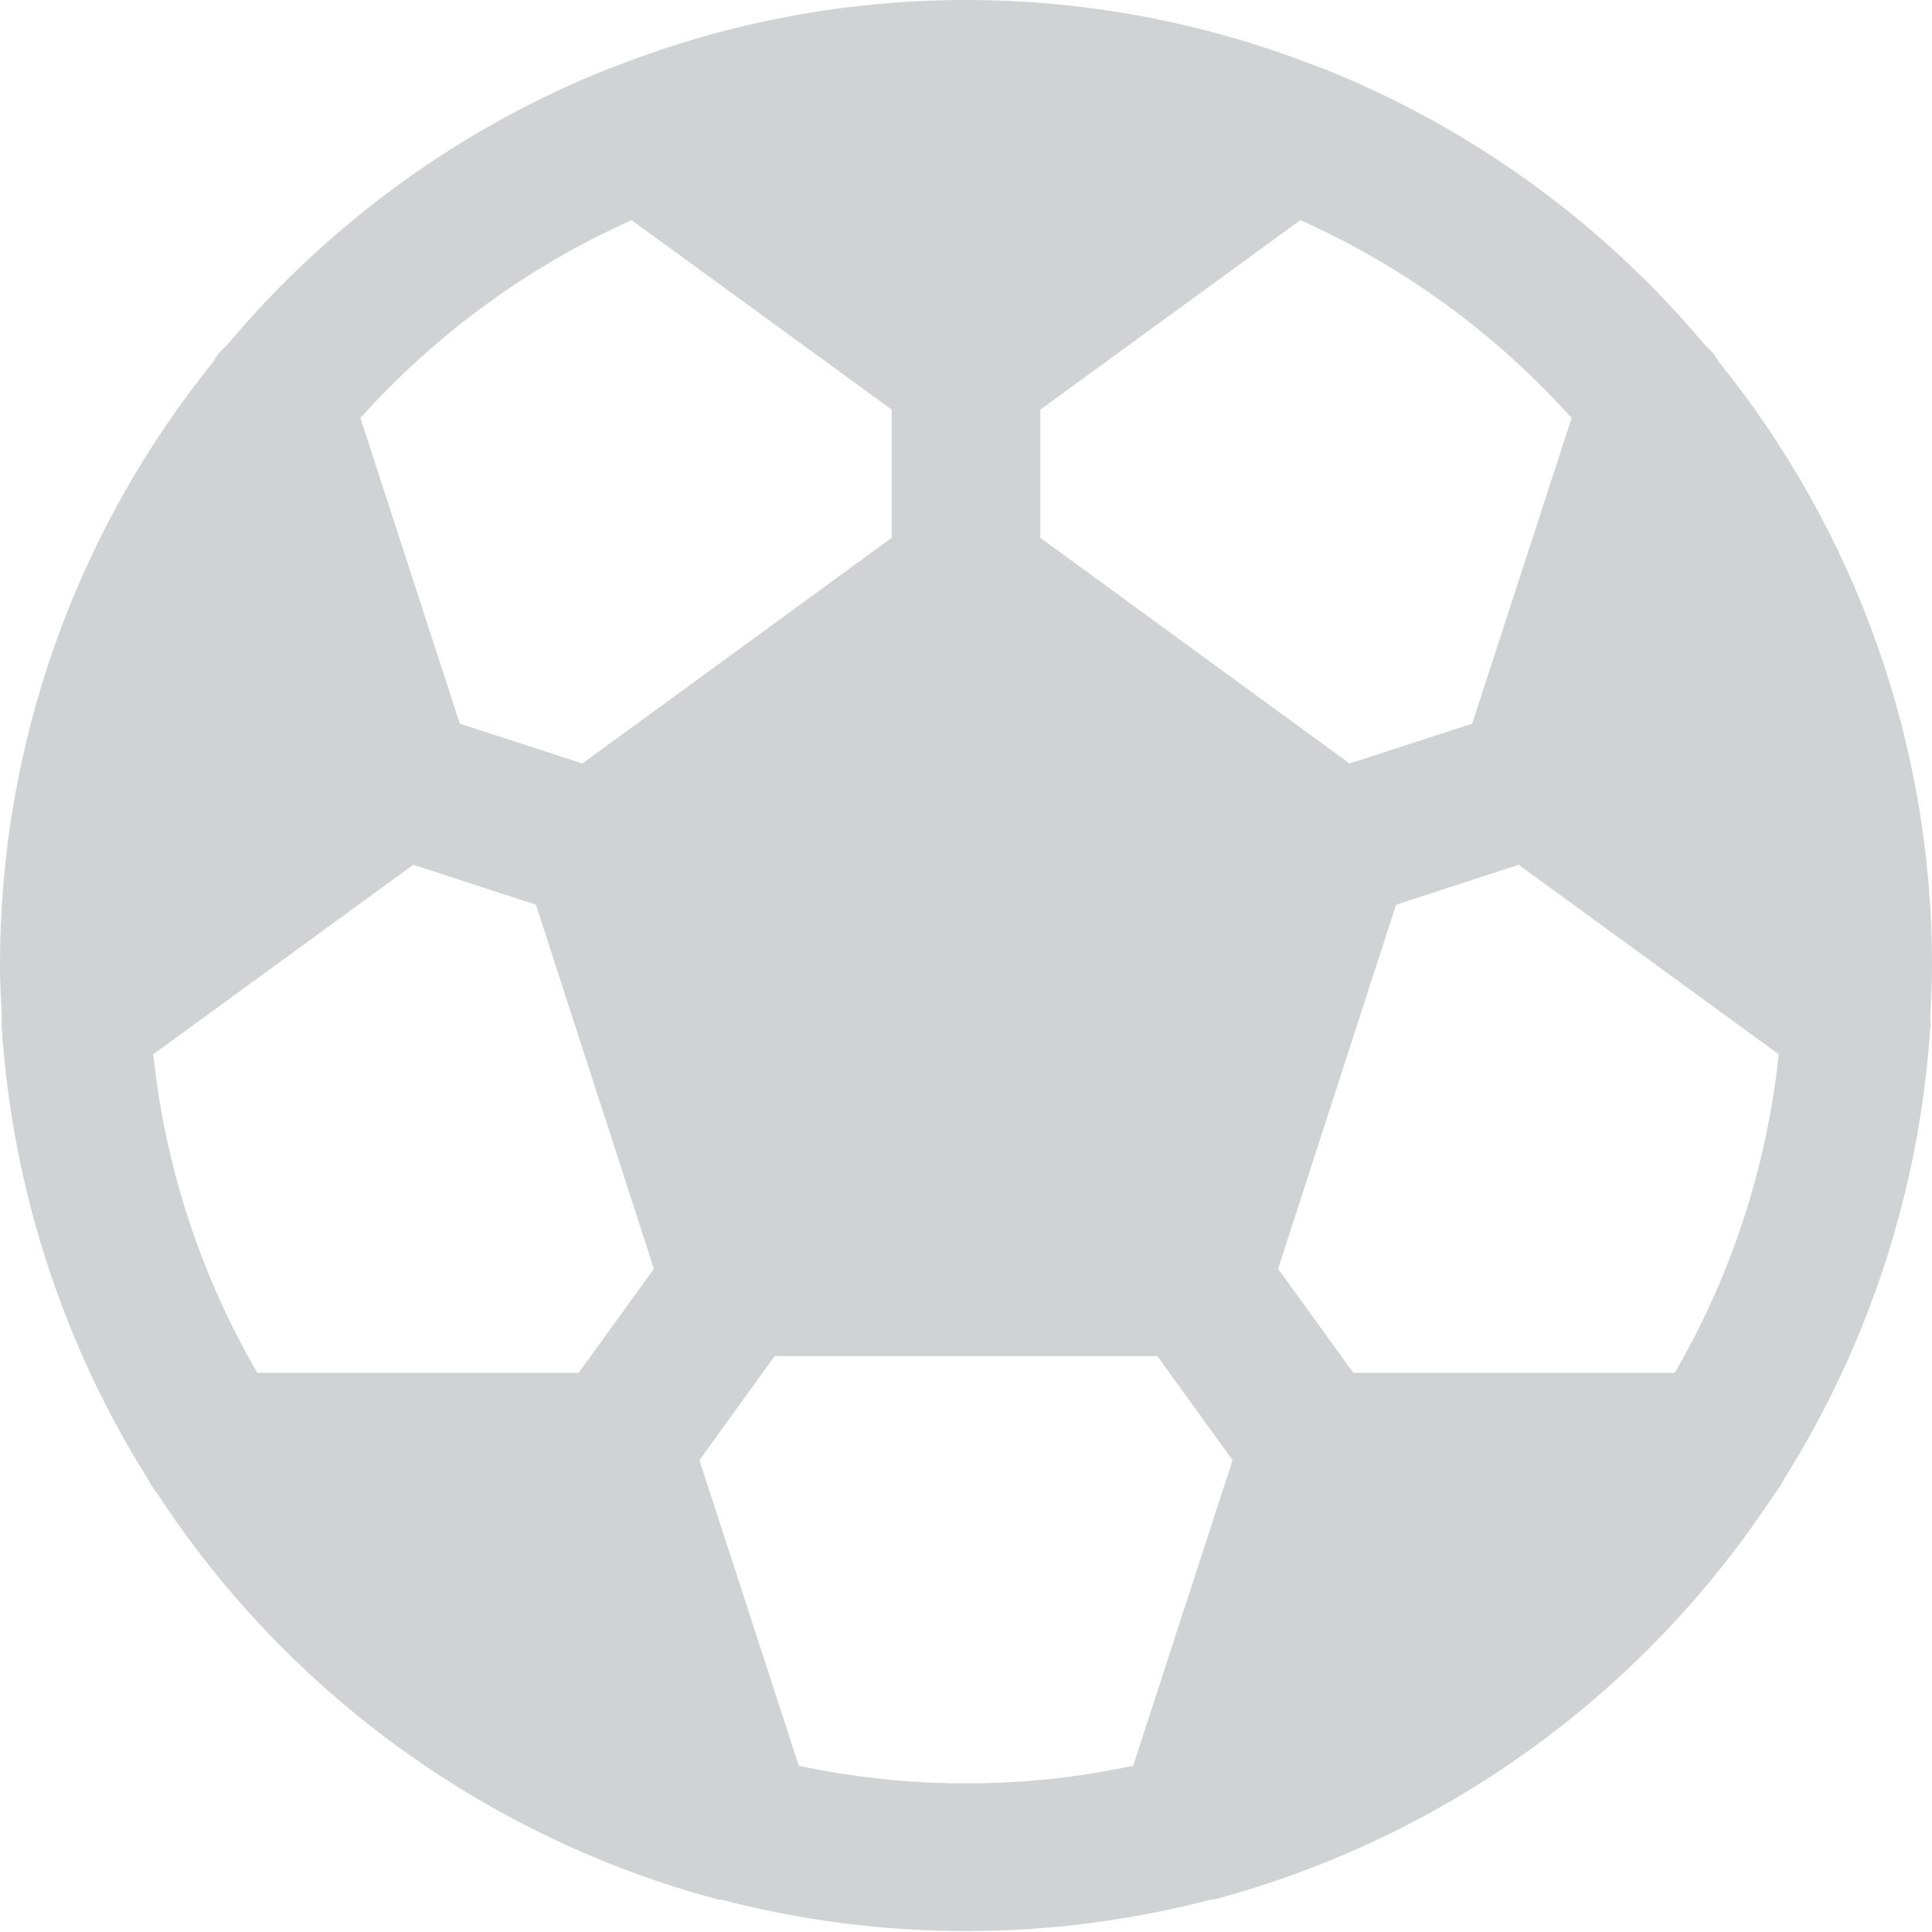 <svg xmlns="http://www.w3.org/2000/svg" width="208" height="208" viewBox="0 0 208 208" fill="none"><path d="M207.8 110.801C207.85 110.402 207.85 109.999 207.8 109.601C207.9 107.701 208 105.901 208 104.001C208.035 80.304 199.914 57.317 185 38.901C184.653 38.246 184.177 37.667 183.6 37.201C172.575 24.022 158.453 13.783 142.5 7.401L141.4 7.001C117.34 -2.334 90.66 -2.334 66.6 7.001L65.5 7.401C49.547 13.783 35.425 24.022 24.4 37.201C23.824 37.667 23.347 38.246 23 38.901C8.087 57.317 -0.035 80.304 0 104.001C0 105.901 0.1 107.701 0.2 109.601C0.15 109.999 0.15 110.402 0.2 110.801C1.353 127.984 6.748 144.613 15.9 159.201C16.208 159.804 16.576 160.373 17 160.901C31.056 182.354 52.523 197.876 77.3 204.501H77.6C94.908 209.034 113.092 209.034 130.4 204.501H130.7C155.477 197.876 176.944 182.354 191 160.901C191.424 160.373 191.793 159.804 192.1 159.201C201.253 144.613 206.647 127.984 207.8 110.801ZM44.5 93.101L57.7 97.401L70.4 136.601L62.3 147.801H27.7C21.589 137.286 17.772 125.596 16.5 113.501L44.5 93.101ZM163.5 93.101L191.5 113.501C190.228 125.596 186.411 137.286 180.3 147.801H145.7L137.6 136.601L150.3 97.401L163.5 93.101ZM169.2 45.001L158.5 77.901L145.3 82.201L112 57.901V44.101L140 23.701C151.117 28.678 161.065 35.935 169.2 45.001ZM68 23.701L96 44.101V57.901L62.7 82.201L49.5 77.901L38.8 45.001C46.935 35.935 56.883 28.678 68 23.701ZM86 190.101L75.3 157.201L83.4 146.001H124.6L132.7 157.201L122 190.101C110.134 192.635 97.866 192.635 86 190.101Z" fill="#D0D2D3"></path></svg>